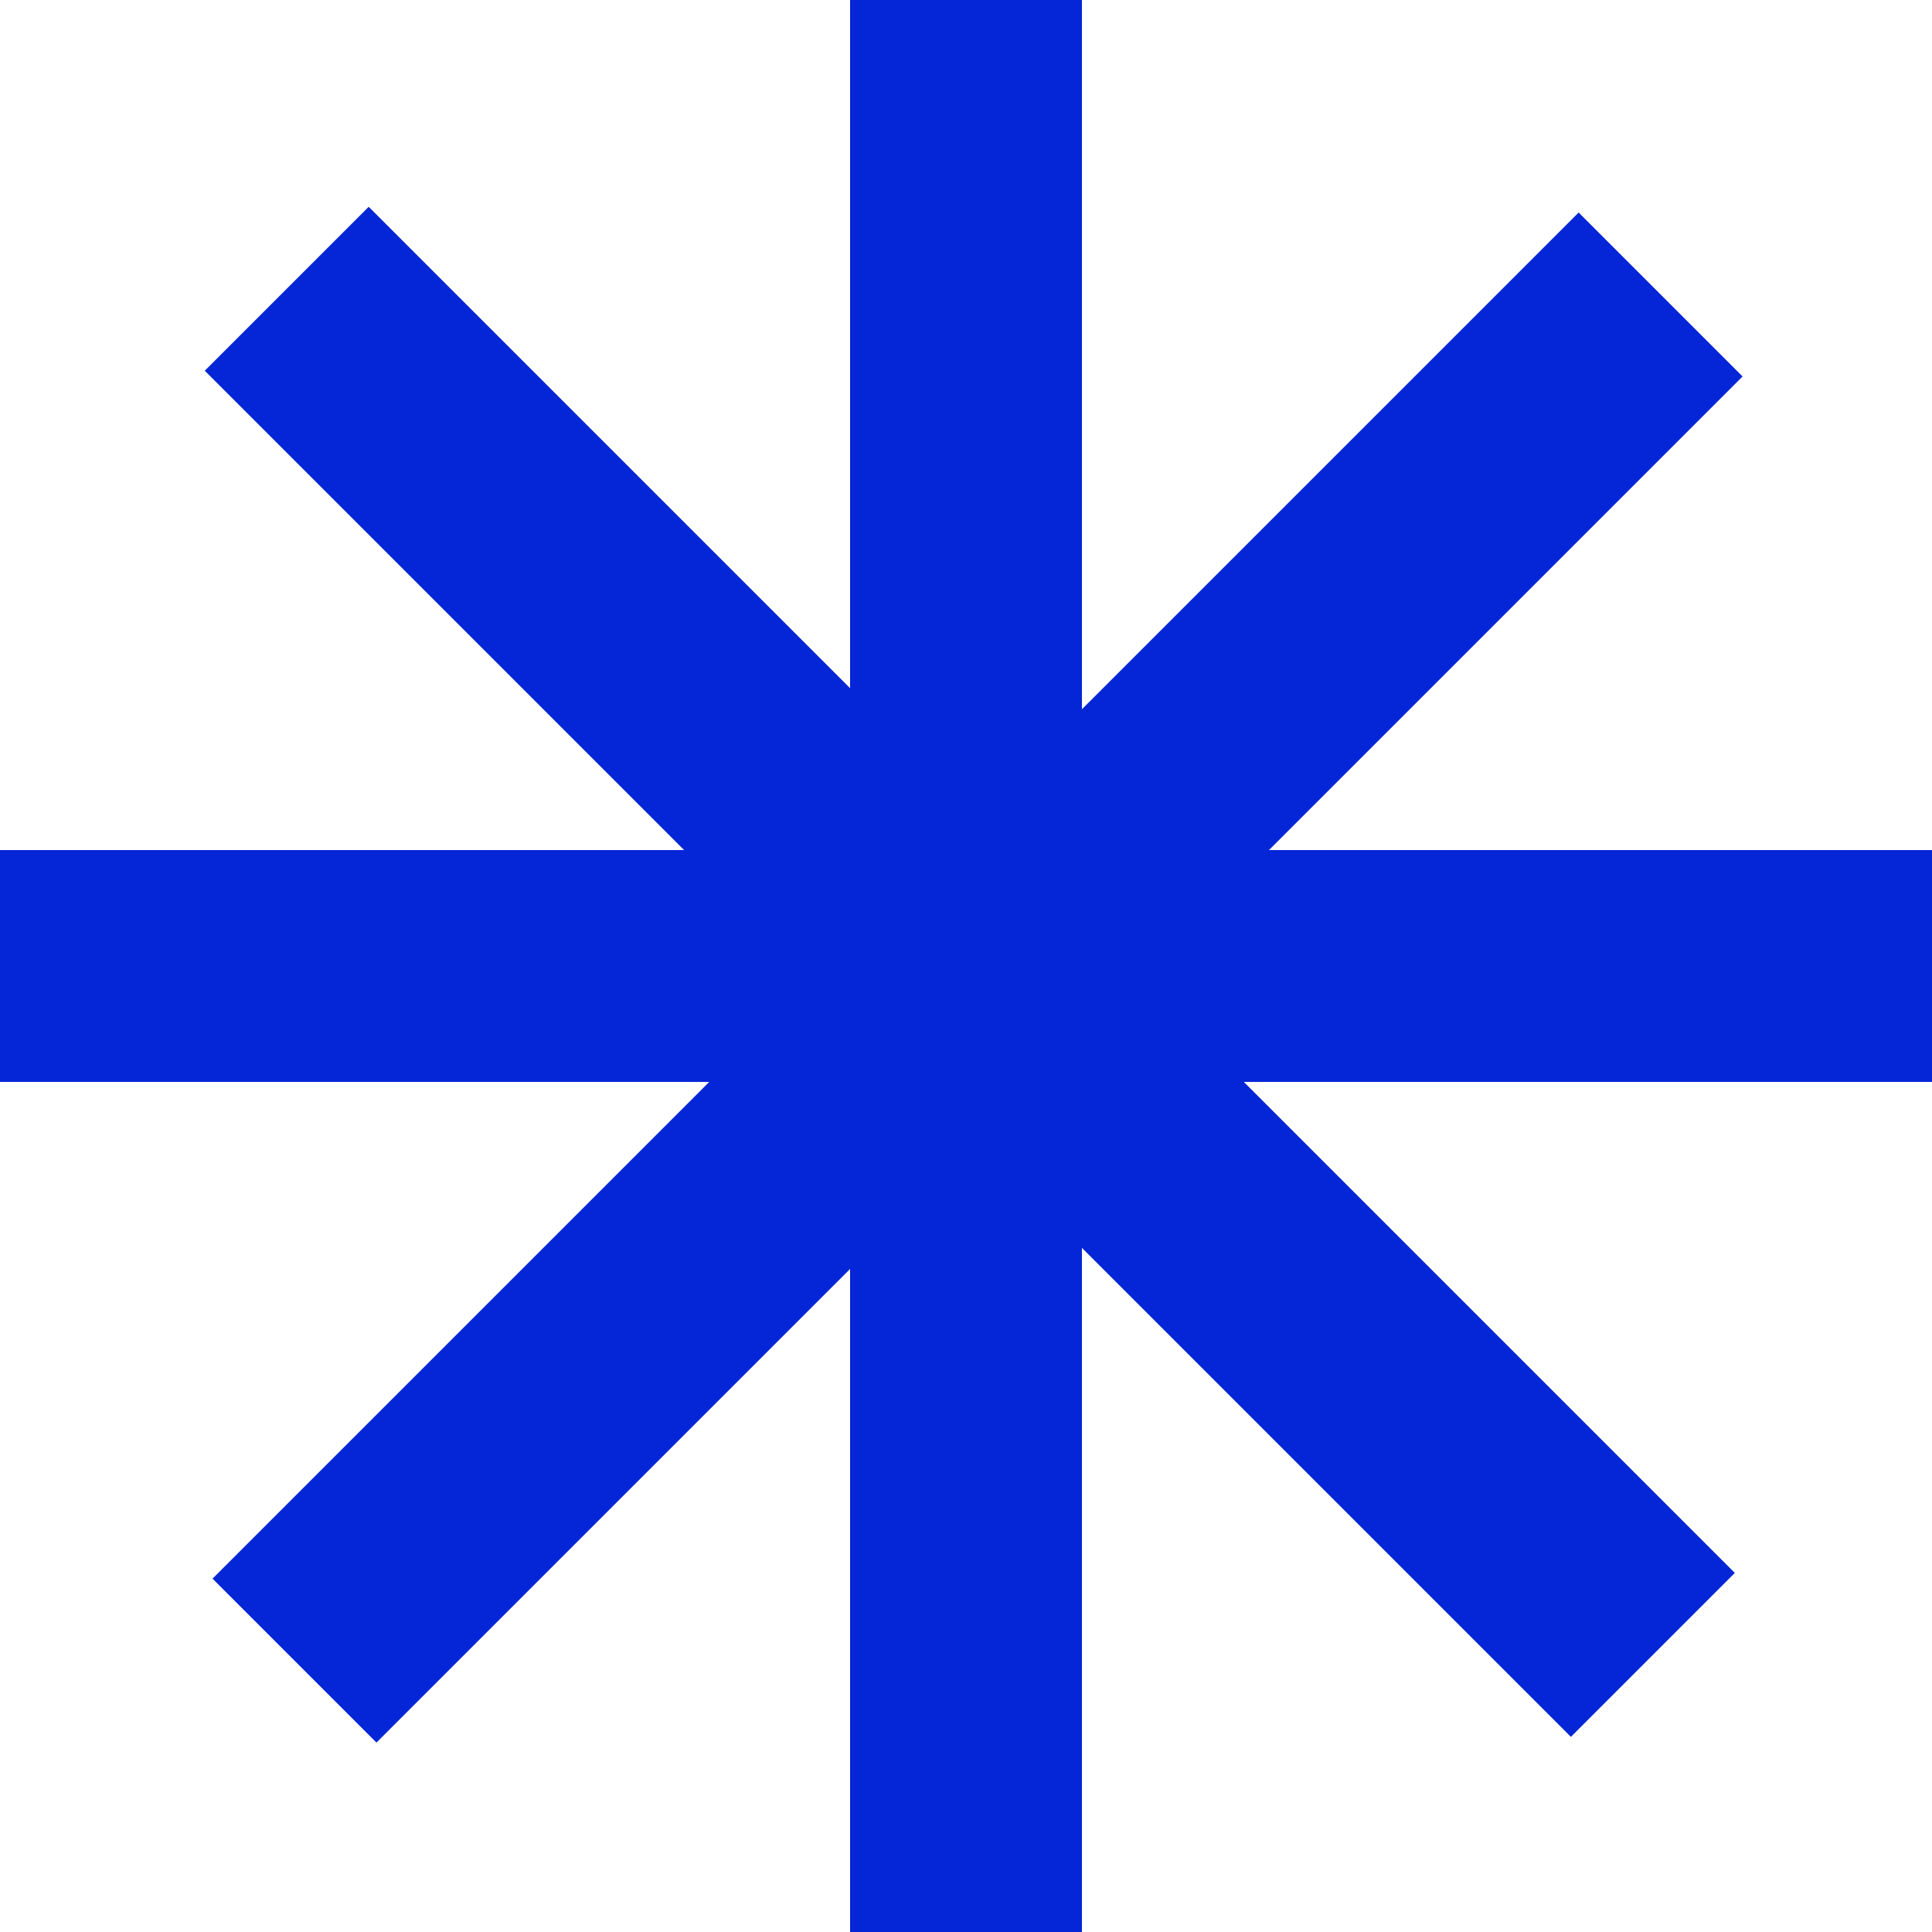 <?xml version="1.0" encoding="UTF-8"?> <svg xmlns="http://www.w3.org/2000/svg" width="100" height="100" viewBox="0 0 100 100" fill="none"> <rect x="44" width="12" height="100" fill="#0426D6"></rect> <rect x="10.598" y="19.189" width="12" height="100" transform="rotate(-45 10.598 19.189)" fill="#0426D6"></rect> <rect y="56" width="12" height="100" transform="rotate(-90 0 56)" fill="#0426D6"></rect> <rect x="19.485" y="90.196" width="12" height="100" transform="rotate(-135 19.485 90.196)" fill="#0426D6"></rect> </svg> 
